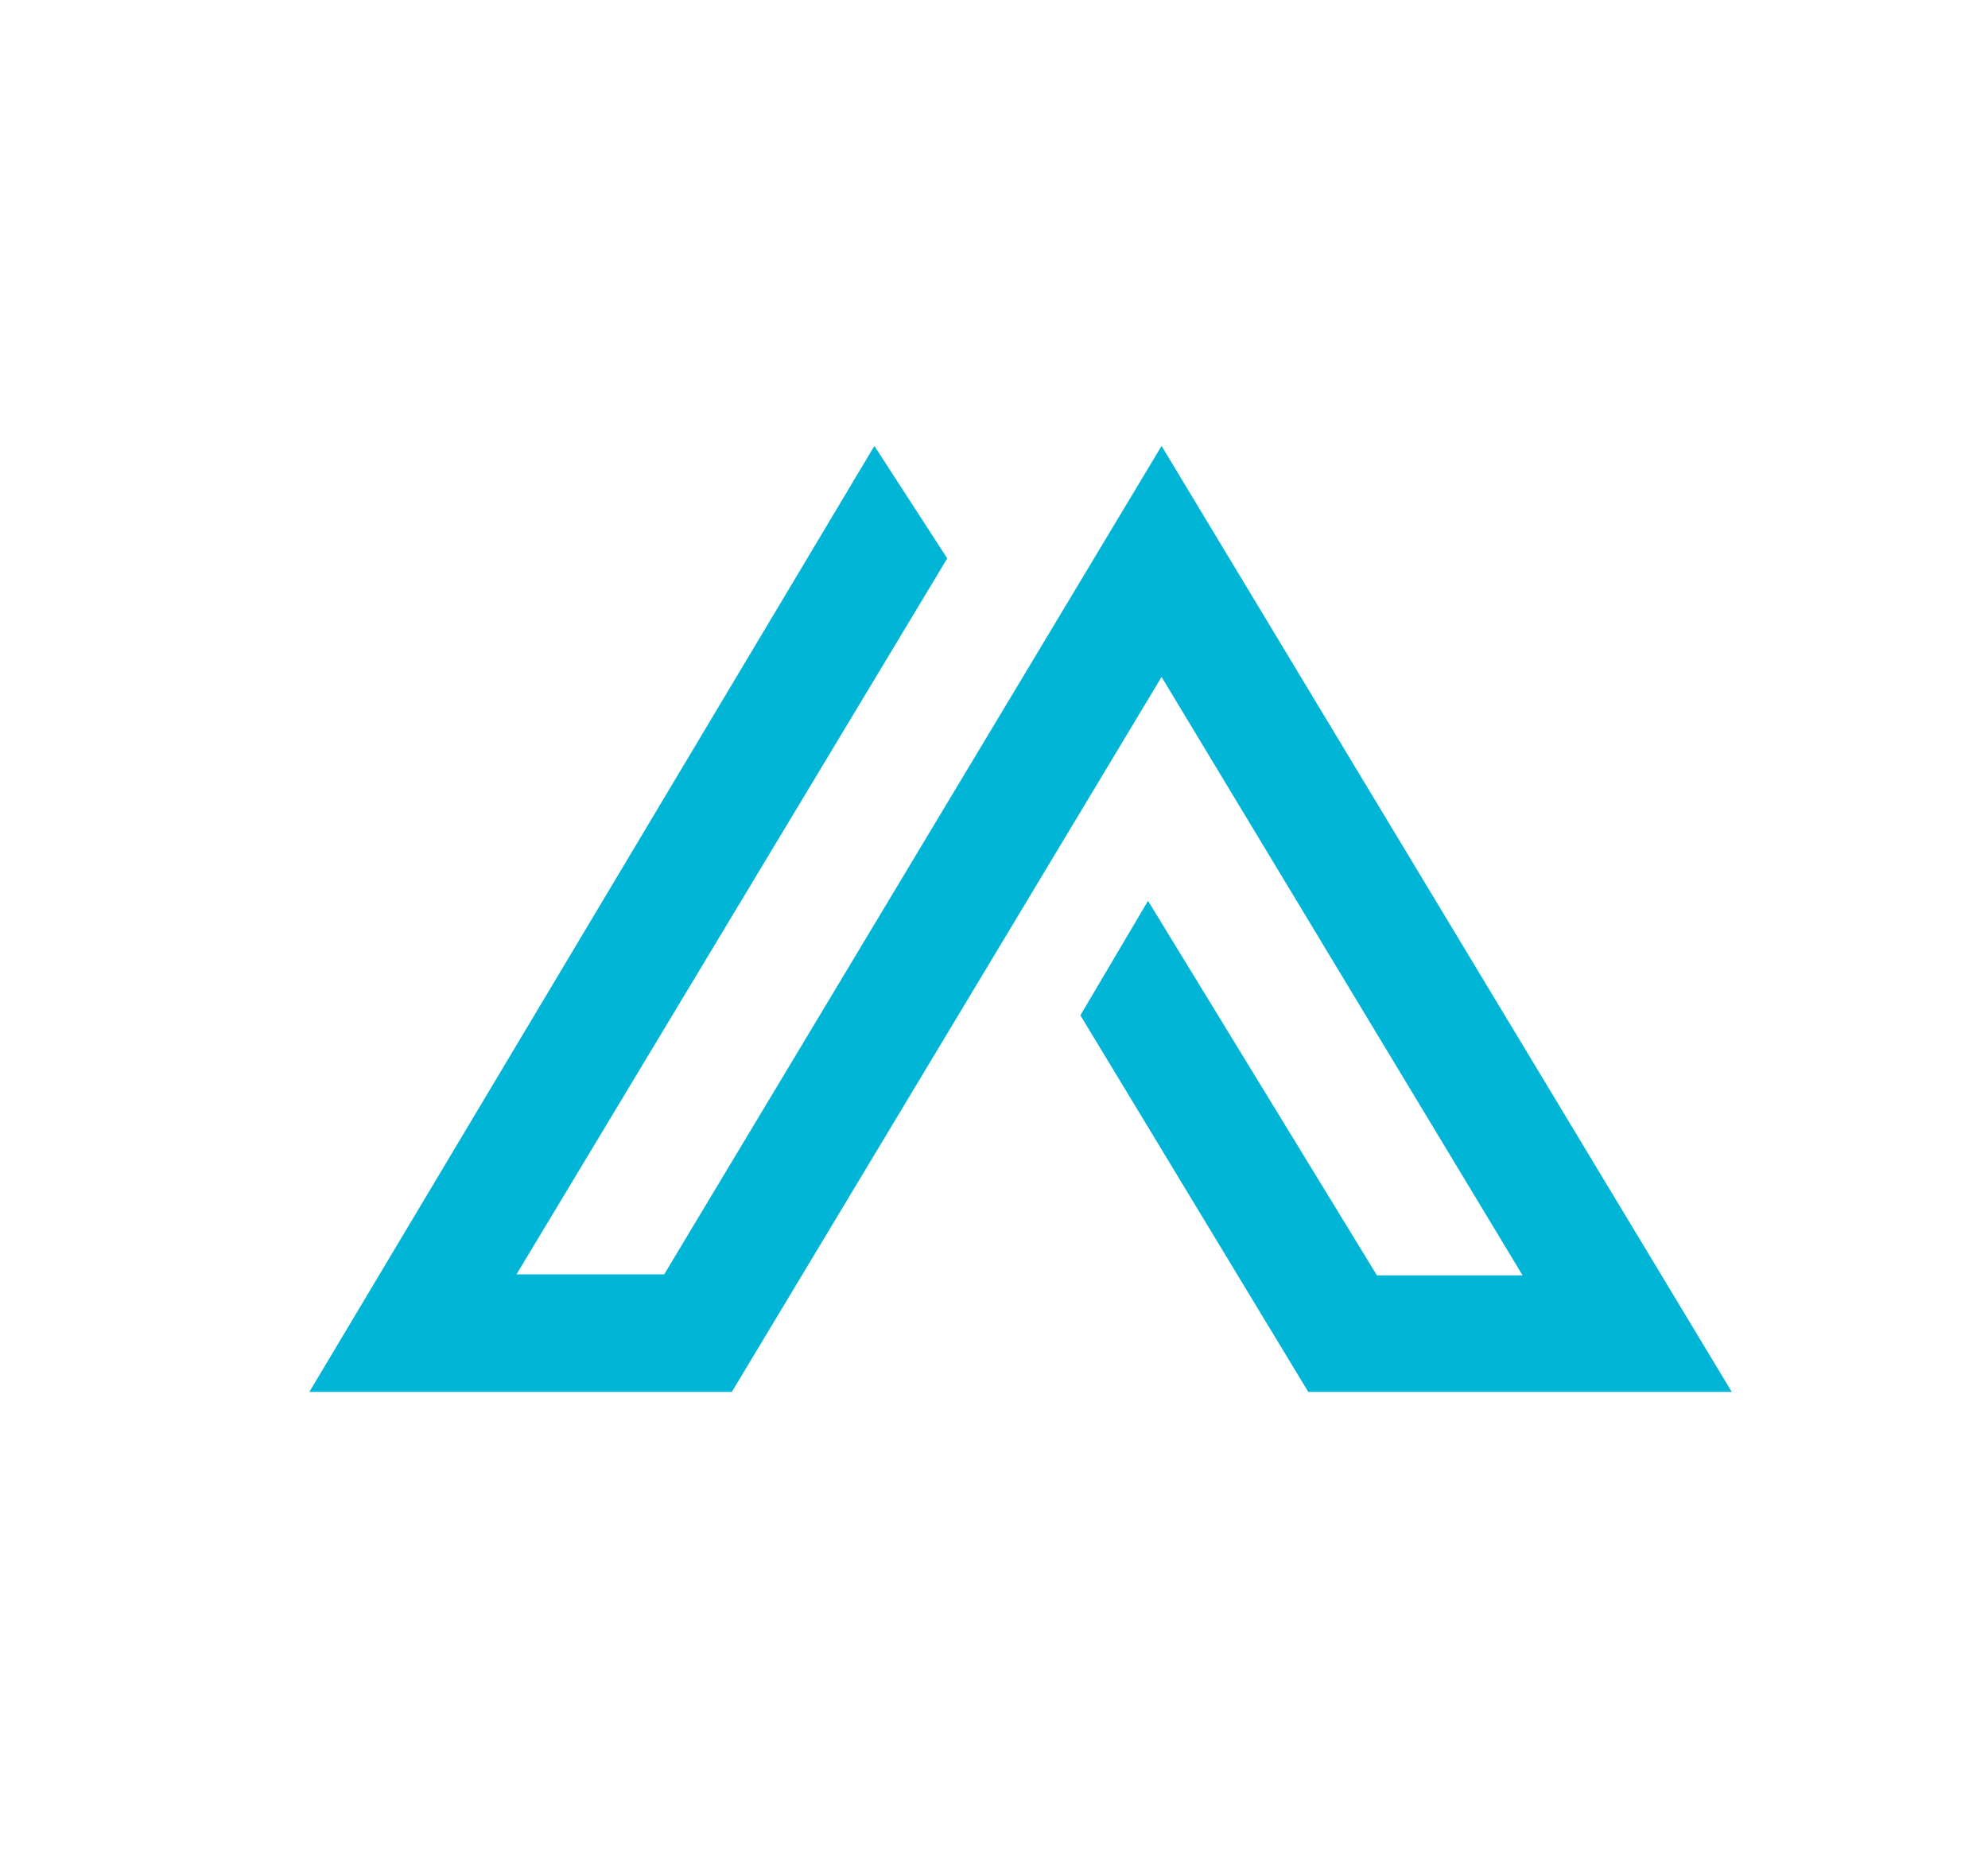 <?xml version="1.0" encoding="UTF-8"?>
<svg xmlns="http://www.w3.org/2000/svg" viewBox="0 0 48 45" width="48" height="45">
  <path fill="rgb(0, 181, 214)" d="M 21.112,10.767 l 1.759,2.715 -10.401,17.287 h 3.567 L 28.046,10.767 41.813,33.606 H 31.588 l -5.502,-9.092 1.633,-2.764 5.527,9.043 h 3.517 L 28.046,16.344 17.67,33.606 H 7.47 Z"/>
</svg>
